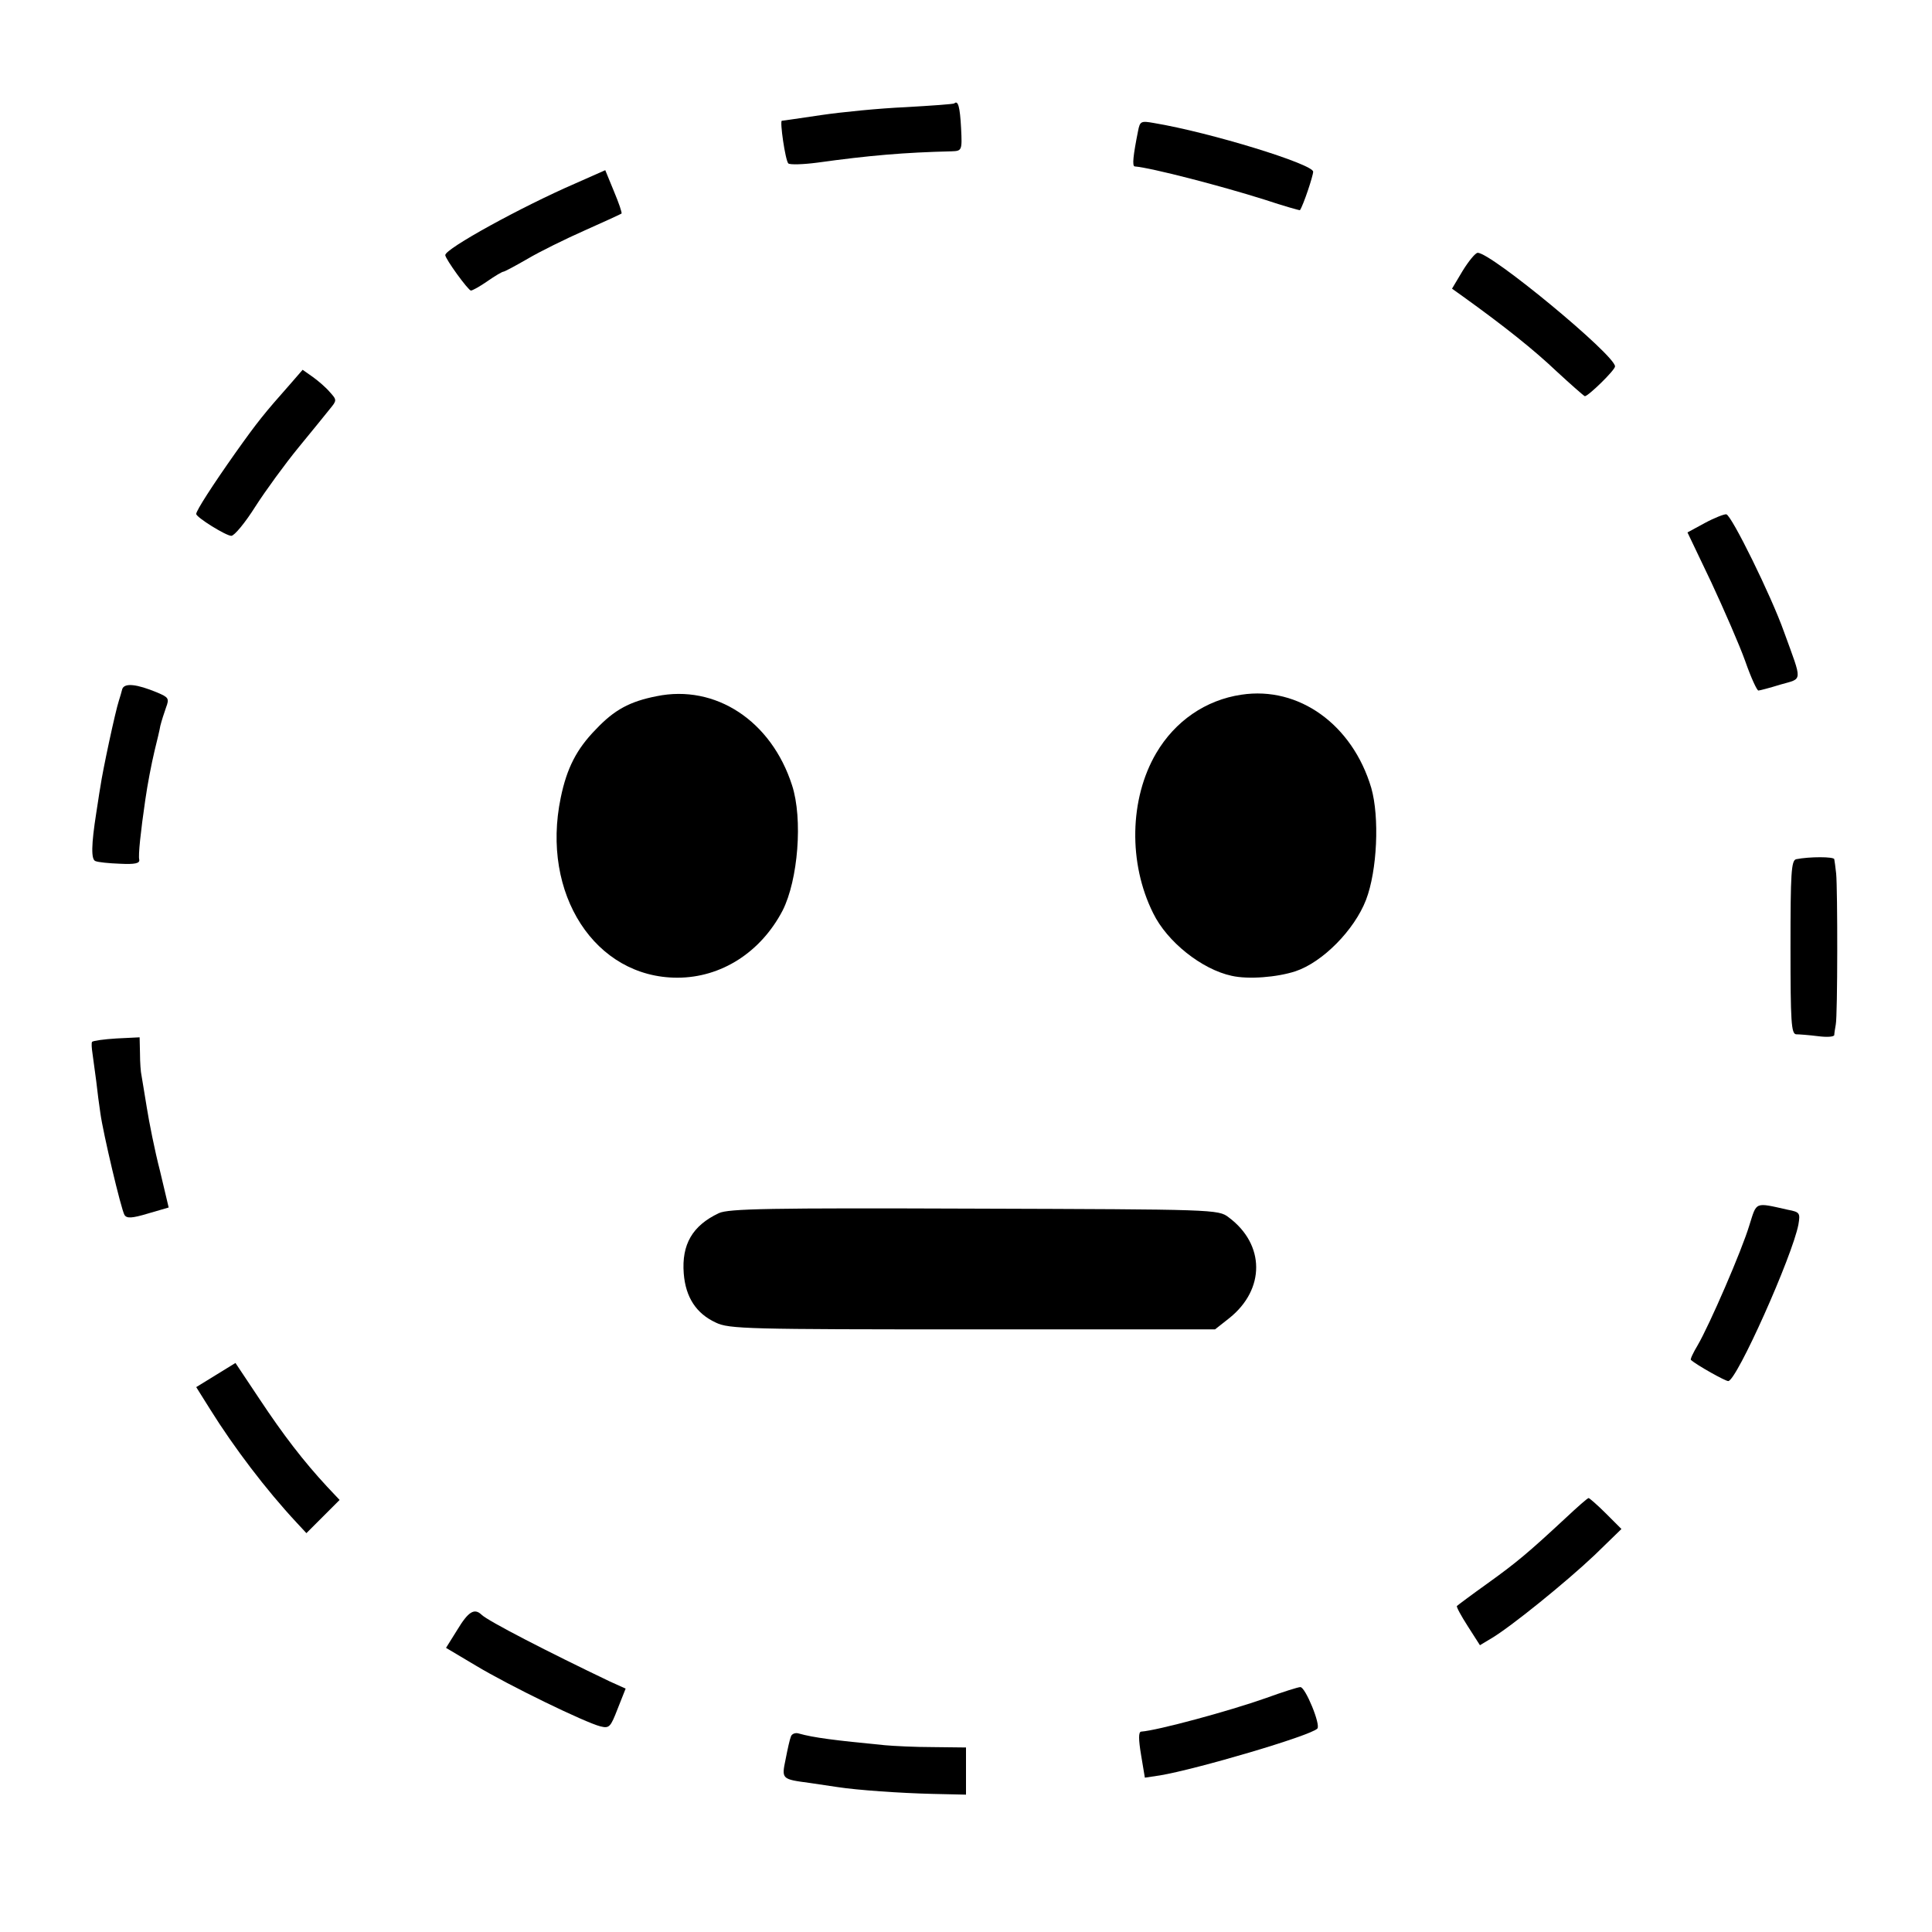 <?xml version="1.0" standalone="no"?>
<!DOCTYPE svg PUBLIC "-//W3C//DTD SVG 20010904//EN"
 "http://www.w3.org/TR/2001/REC-SVG-20010904/DTD/svg10.dtd">
<svg version="1.0" xmlns="http://www.w3.org/2000/svg"
 width="512pt" height="512pt" viewBox="0 0 512 512"
 preserveAspectRatio="xMidYMid meet">
<g transform="translate(0,512) scale(0.1,-0.1)"
fill="#000000" stroke="none">
<path d="M2529 4846 c-2 -2 -60 -6 -129 -10 -69 -3 -170 -13 -224 -21 -55 -8
-101 -15 -104 -15 -6 0 9 -104 17 -113 4 -4 39 -3 77 2 137 19 230 27 356 30
27 1 28 2 25 61 -3 57 -8 75 -18 66z"/>
<path d="M3016 4773 c-13 -65 -16 -93 -9 -94 46 -4 230 -52 344 -88 51 -17 94
-29 94 -28 9 13 35 91 35 102 0 20 -272 104 -422 129 -34 6 -37 5 -42 -21z"/>
<path d="M1525 4634 c-143 -62 -345 -173 -345 -190 0 -10 61 -94 68 -94 4 0
24 11 44 25 20 14 39 25 42 25 3 0 31 15 64 34 32 19 101 53 153 76 52 23 95
43 96 44 2 2 -7 28 -20 59 l-23 56 -79 -35z"/>
<path d="M3876 4402 l-28 -47 28 -20 c110 -79 189 -142 249 -199 39 -36 72
-65 75 -66 9 0 80 69 80 79 0 30 -329 302 -364 301 -6 0 -24 -22 -40 -48z"/>
<path d="M769 4102 c-69 -78 -86 -99 -145 -182 -60 -85 -104 -153 -104 -162 0
-9 79 -58 93 -58 8 0 37 35 64 78 27 42 78 112 114 156 35 43 73 89 83 102 19
23 19 24 0 45 -10 12 -31 30 -45 40 l-27 19 -33 -38z"/>
<path d="M4518 3734 l-46 -25 63 -132 c34 -73 75 -167 90 -209 15 -43 31 -78
35 -78 3 0 30 7 59 16 59 17 58 4 9 139 -34 96 -139 309 -153 312 -5 1 -31 -9
-57 -23z"/>
<path d="M324 3294 c-2 -8 -6 -22 -9 -31 -9 -27 -43 -185 -49 -228 -4 -22 -8
-53 -11 -70 -13 -83 -14 -123 -2 -127 7 -3 36 -6 65 -7 40 -2 53 1 51 11 -3
11 4 76 16 158 6 42 16 94 25 132 6 24 13 53 15 65 3 12 10 34 15 48 9 24 7
27 -24 40 -53 22 -86 26 -92 9z"/>
<path d="M1740 3275 c-71 -14 -112 -36 -161 -88 -51 -52 -77 -103 -93 -181
-53 -255 91 -477 309 -477 116 0 221 67 279 178 41 81 54 243 25 332 -55 171
-203 268 -359 236z"/>
<path d="M3290 3279 c-95 -14 -176 -70 -226 -155 -71 -121 -74 -292 -8 -424
37 -76 129 -149 208 -166 44 -10 120 -4 169 12 72 24 156 109 187 189 30 78
36 220 14 297 -50 168 -192 270 -344 247z"/>
<path d="M4760 2843 c-13 -3 -15 -37 -15 -233 0 -198 2 -230 15 -231 8 0 34
-2 58 -5 23 -3 42 -2 43 3 0 4 2 17 4 28 5 25 5 359 1 400 -2 17 -4 34 -5 38
-1 7 -66 7 -101 0z"/>
<path d="M244 2359 c-2 -3 -1 -17 1 -30 2 -13 6 -46 10 -74 3 -27 8 -66 11
-85 7 -52 55 -255 64 -270 6 -9 19 -9 62 4 l55 16 -23 97 c-14 54 -29 130 -35
168 -6 39 -13 77 -14 85 -2 8 -4 34 -4 58 l-1 43 -61 -3 c-33 -2 -62 -6 -65
-9z"/>
<path d="M4636 1873 c-20 -67 -106 -265 -137 -318 -12 -20 -20 -37 -18 -39 16
-14 91 -56 99 -56 22 0 170 331 186 415 5 30 4 33 -28 39 -89 20 -82 22 -102
-41z"/>
<path d="M1905 1905 c-70 -33 -99 -83 -93 -160 5 -63 33 -106 85 -130 35 -17
84 -18 681 -18 l642 0 38 30 c95 76 95 195 -2 267 -27 21 -38 21 -674 23 -542
2 -652 0 -677 -12z"/>
<path d="M572 1476 l-52 -32 37 -59 c63 -101 148 -213 229 -300 l26 -28 44 44
44 44 -33 35 c-63 68 -116 137 -179 232 l-64 96 -52 -32z"/>
<path d="M4149 1097 c-99 -92 -130 -118 -208 -174 -42 -30 -78 -57 -80 -59 -2
-2 11 -26 29 -54 l32 -50 30 18 c51 30 198 149 274 221 l71 69 -41 41 c-23 23
-44 41 -46 41 -3 0 -30 -24 -61 -53z"/>
<path d="M1212 801 l-30 -48 79 -47 c88 -53 290 -151 330 -161 24 -6 27 -2 46
47 l21 53 -42 19 c-159 76 -323 160 -340 177 -19 18 -35 8 -64 -40z"/>
<path d="M3355 620 c-99 -35 -288 -86 -331 -89 -7 -1 -7 -20 0 -62 l10 -60 40
6 c96 16 399 105 417 124 10 9 -32 111 -45 110 -6 0 -47 -13 -91 -29z"/>
<path d="M2096 518 c-3 -7 -9 -34 -14 -60 -11 -53 -11 -53 64 -63 27 -4 60 -9
74 -11 52 -8 166 -16 251 -18 l89 -2 0 62 0 63 -87 1 c-49 0 -106 3 -128 5
-134 13 -189 20 -228 31 -9 3 -19 -1 -21 -8z"/>
</g>
</svg>
